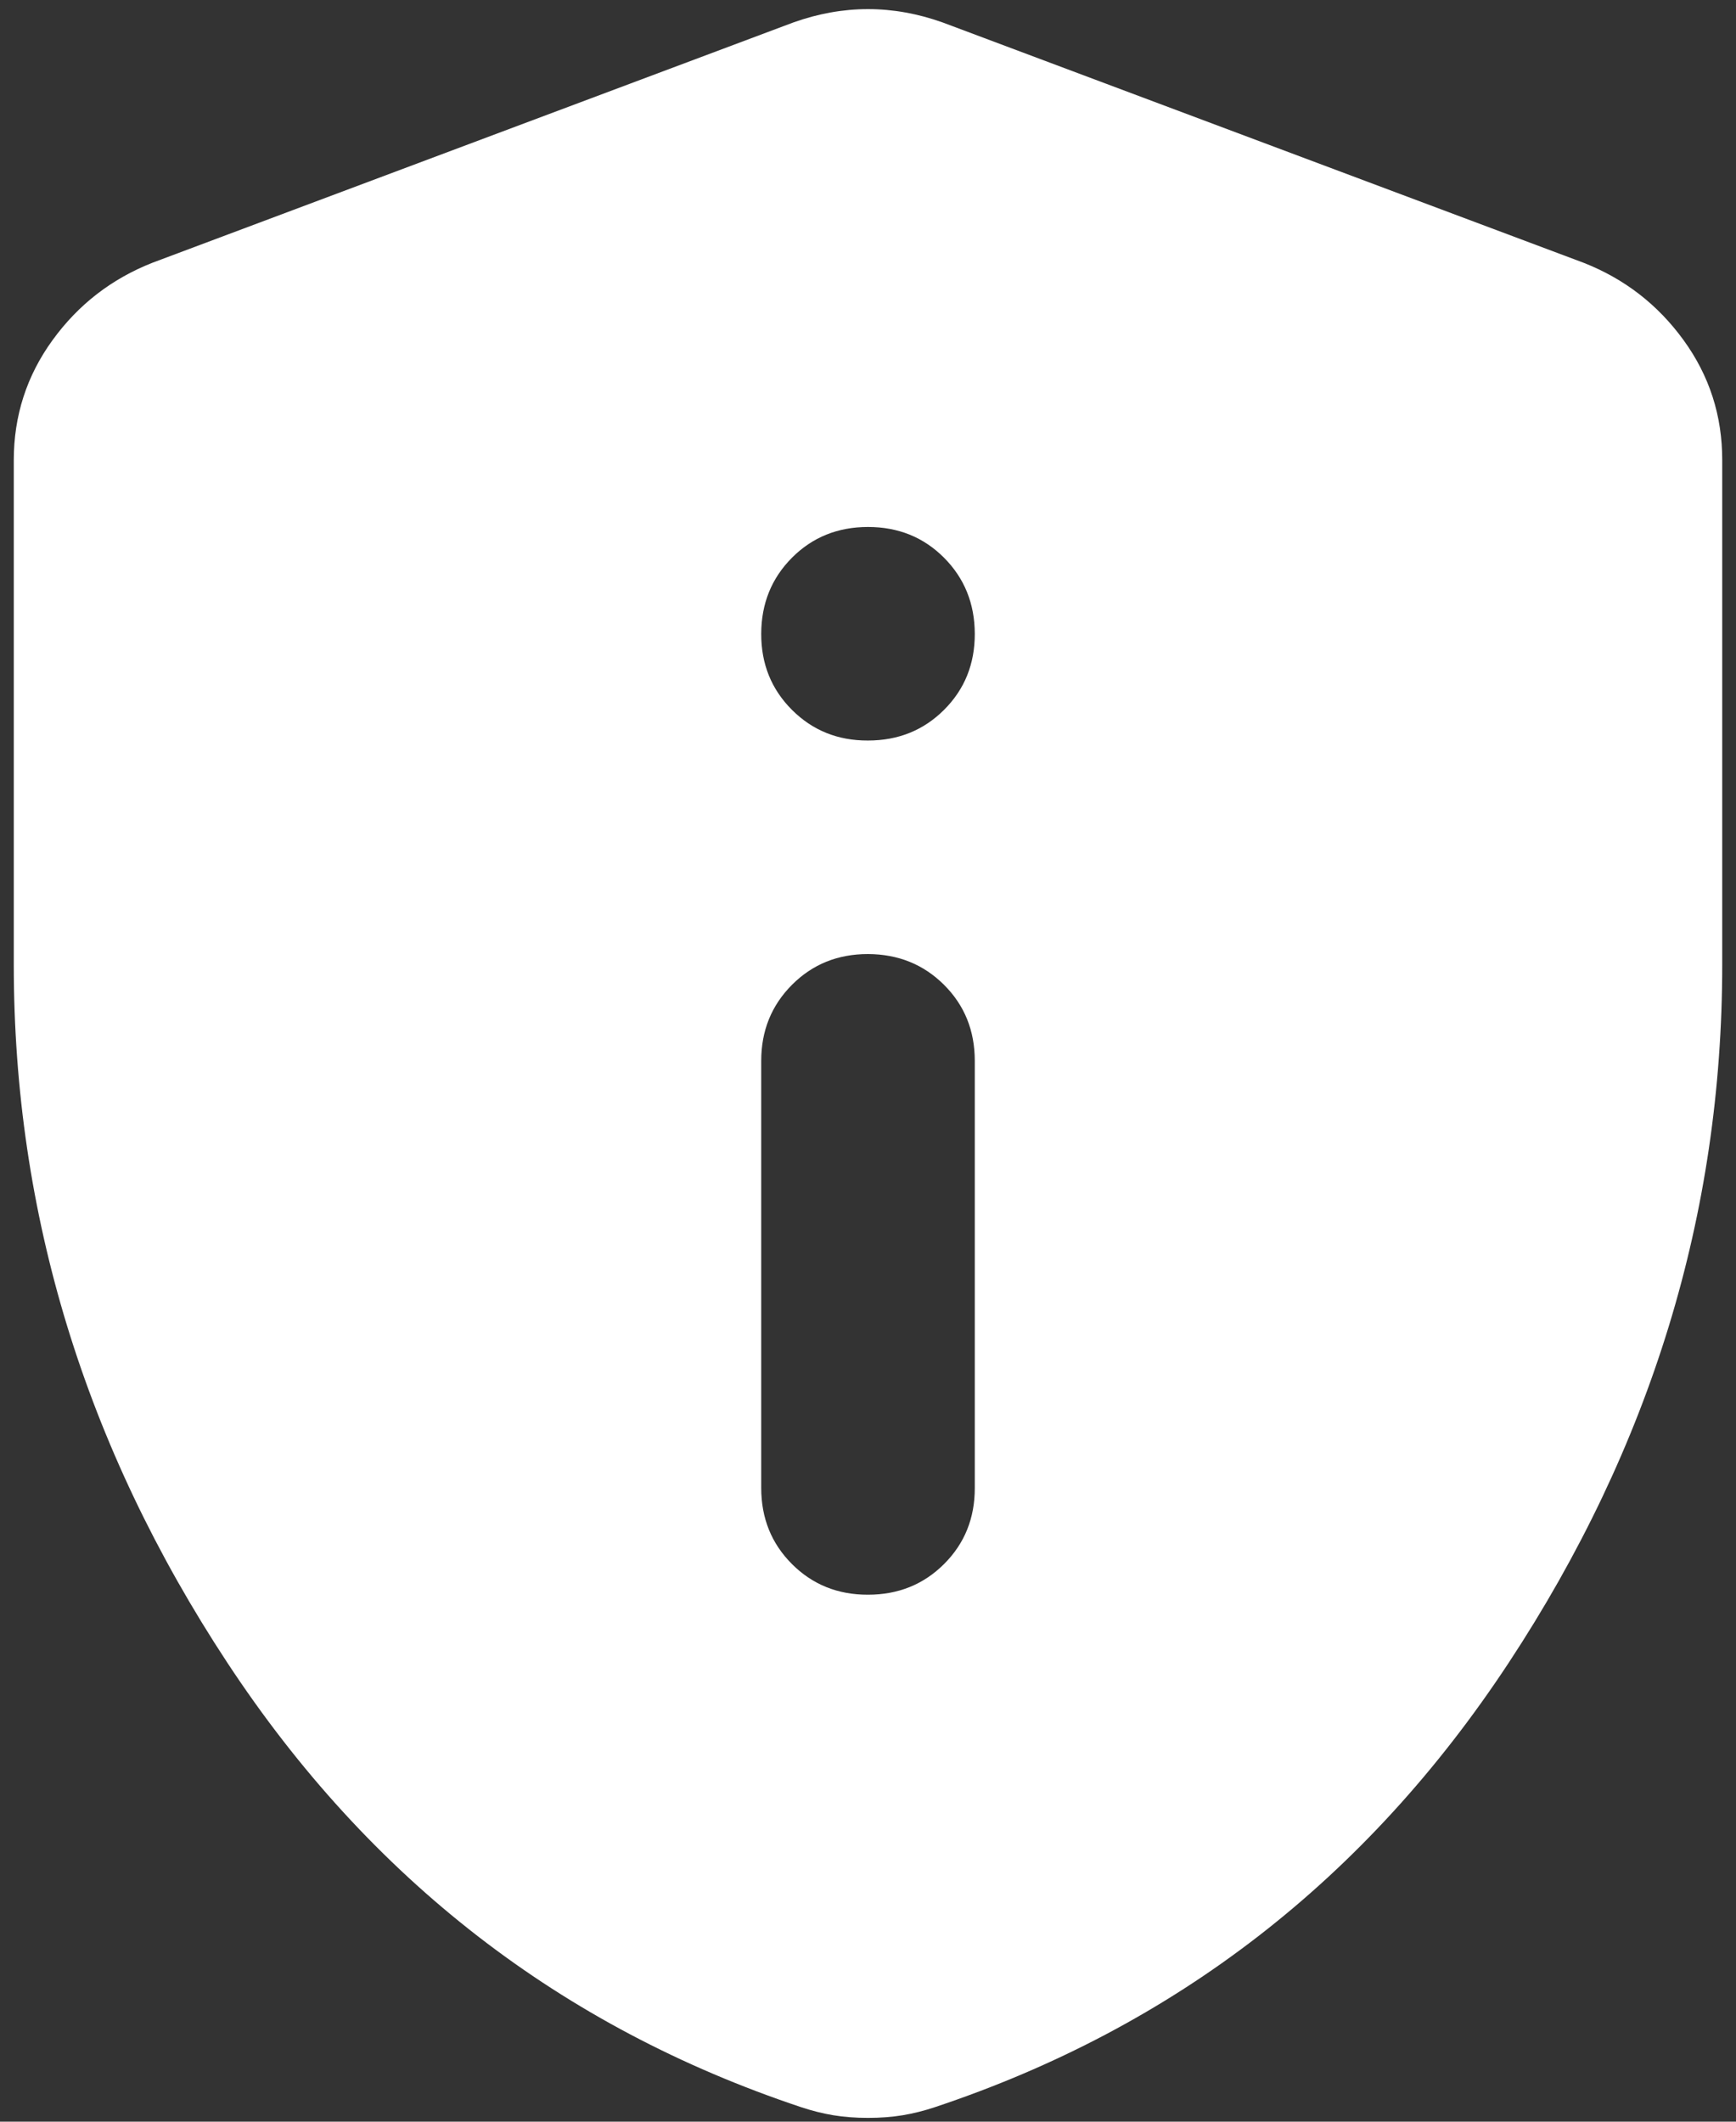 <svg width="63" height="77" viewBox="0 0 63 77" fill="none" xmlns="http://www.w3.org/2000/svg">
<rect x="0" y="0" width="63" height="77" fill="#333333" stroke="none"/>
<path d="M31.5 57.875C32.598 57.875 33.519 57.503 34.263 56.759C35.007 56.015 35.378 55.095 35.375 54V38.5C35.375 37.402 35.003 36.483 34.259 35.741C33.515 35 32.595 34.628 31.5 34.625C30.405 34.623 29.485 34.995 28.741 35.741C27.997 36.488 27.625 37.407 27.625 38.5V54C27.625 55.098 27.997 56.019 28.741 56.763C29.485 57.507 30.405 57.878 31.5 57.875ZM31.5 26.875C32.598 26.875 33.519 26.503 34.263 25.759C35.007 25.015 35.378 24.095 35.375 23C35.372 21.905 35 20.985 34.259 20.241C33.518 19.497 32.598 19.125 31.5 19.125C30.402 19.125 29.482 19.497 28.741 20.241C28 20.985 27.628 21.905 27.625 23C27.622 24.095 27.994 25.016 28.741 25.763C29.488 26.509 30.407 26.88 31.5 26.875ZM31.5 76.862C31.048 76.862 30.628 76.83 30.241 76.766C29.853 76.701 29.466 76.604 29.078 76.475C20.359 73.569 13.417 68.192 8.25 60.343C3.083 52.495 0.5 44.052 0.5 35.013V16.703C0.5 15.089 0.969 13.636 1.907 12.344C2.844 11.052 4.055 10.116 5.537 9.534L28.788 0.816C29.692 0.493 30.596 0.331 31.5 0.331C32.404 0.331 33.308 0.493 34.212 0.816L57.462 9.534C58.948 10.116 60.16 11.052 61.097 12.344C62.035 13.636 62.503 15.089 62.5 16.703V35.013C62.5 44.054 59.917 52.499 54.75 60.347C49.583 68.195 42.641 73.571 33.922 76.475C33.534 76.604 33.147 76.701 32.759 76.766C32.372 76.83 31.952 76.862 31.5 76.862Z" fill="white"/>
</svg>
